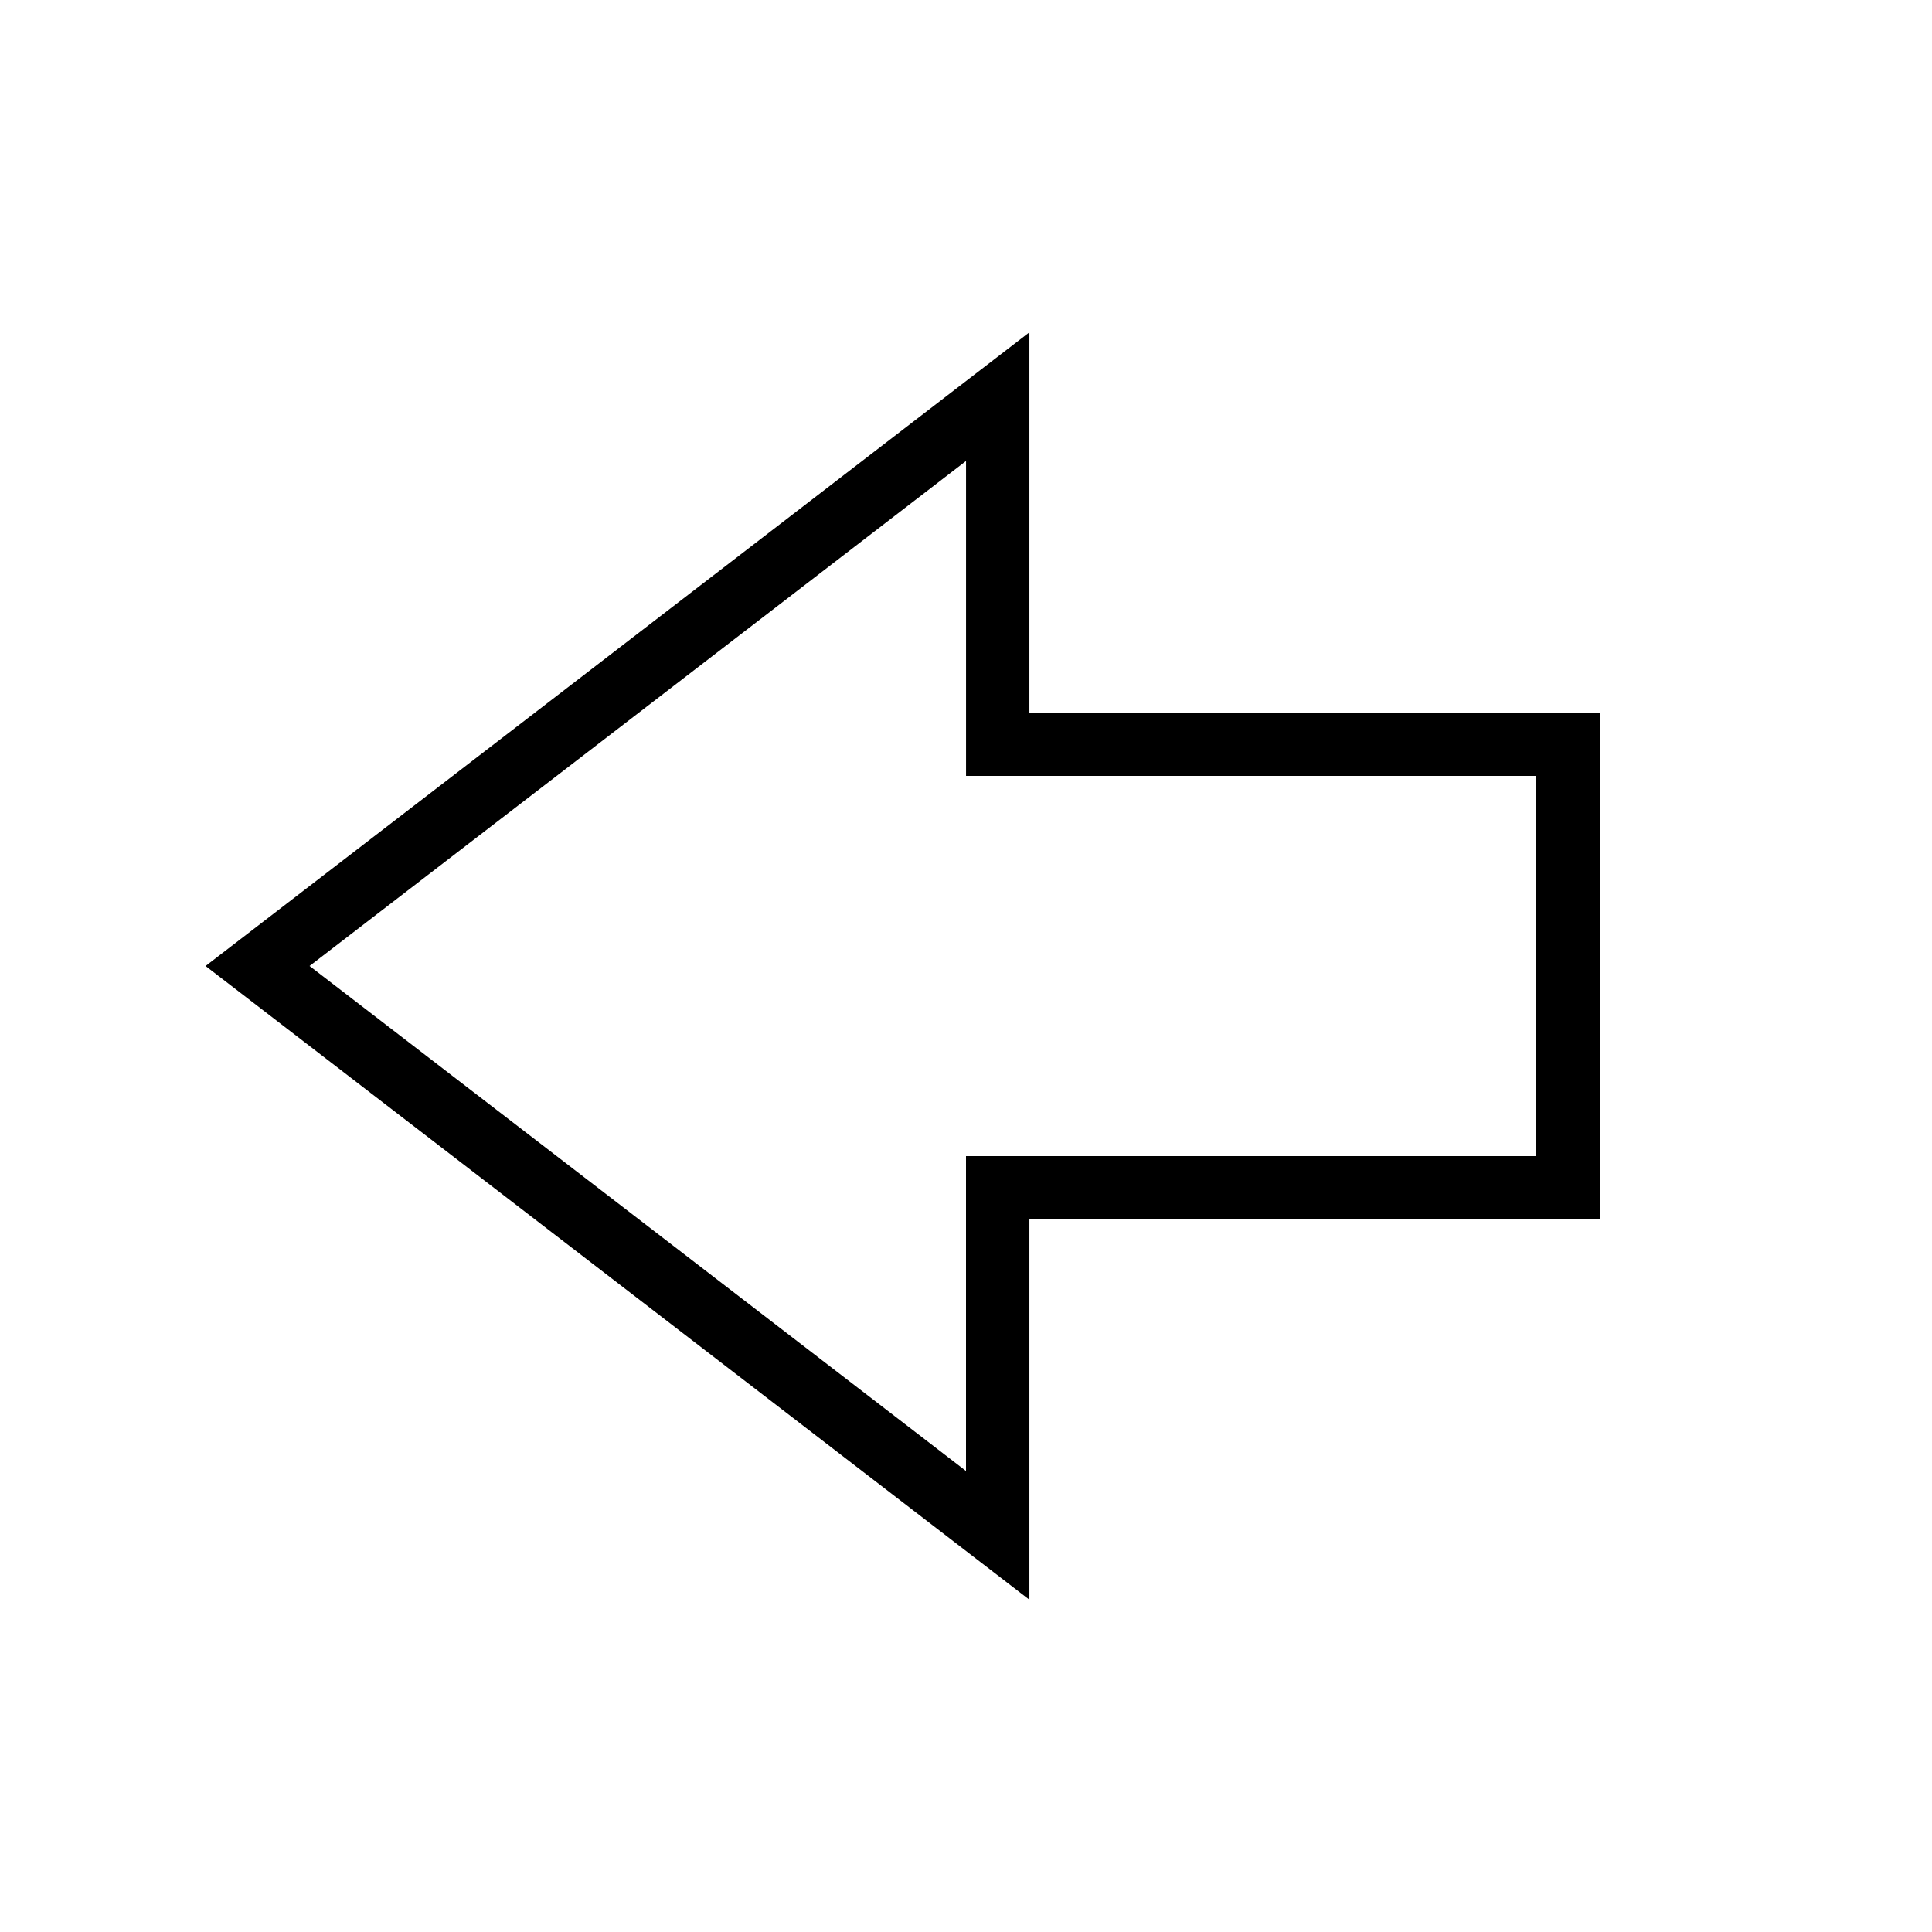<?xml version="1.0" encoding="UTF-8"?>
<!-- Uploaded to: SVG Repo, www.svgrepo.com, Generator: SVG Repo Mixer Tools -->
<svg fill="#000000" width="800px" height="800px" version="1.1" viewBox="144 144 512 512" xmlns="http://www.w3.org/2000/svg">
 <path d="m198.48 400 218.32 167.94v-100.76h151.14v-134.35h-151.14v-100.76zm352.66-50.383v100.76h-151.14v83.449l-173.96-133.83 173.97-133.83v83.449z"/>
</svg>